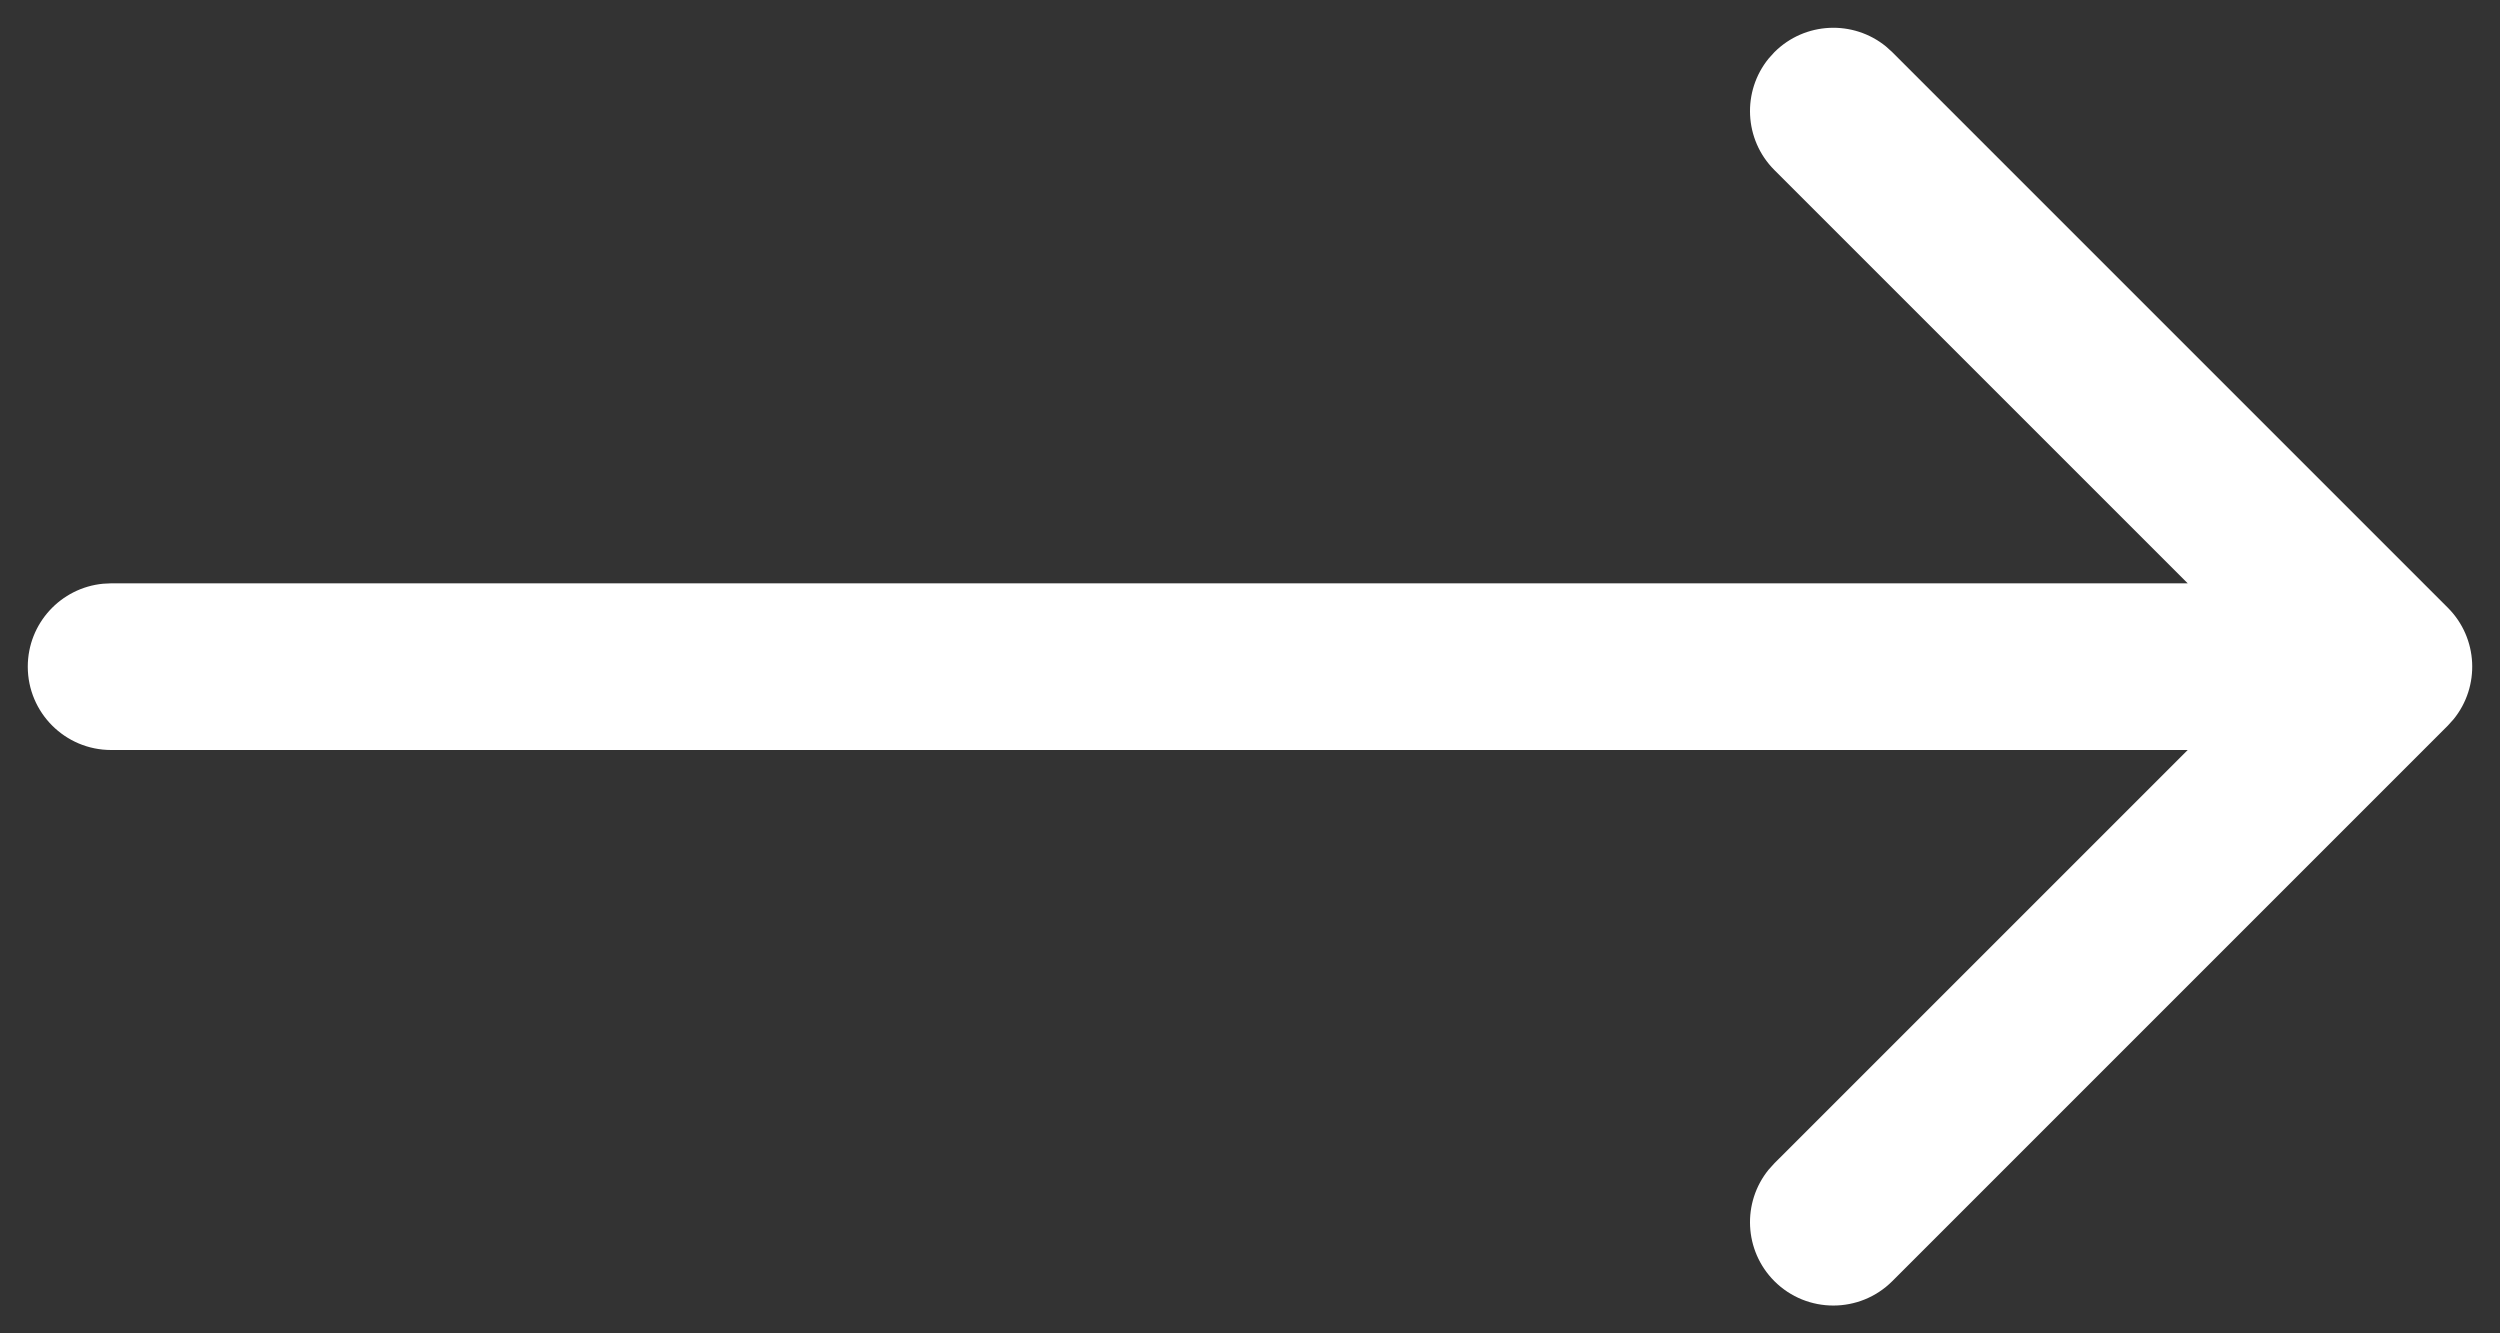 <?xml version="1.0" encoding="UTF-8"?>
<svg width="45px" height="24px" viewBox="0 0 45 24" version="1.1" xmlns="http://www.w3.org/2000/svg" xmlns:xlink="http://www.w3.org/1999/xlink">
    <rect x="0" y="0" width="45" height="24" fill="#333333" stroke="none"/>
    <title>icons8-right_arrow</title>
    <g id="Web-Homepage" stroke="none" stroke-width="1" fill="none" fill-rule="evenodd">
        <g id="icons8-right_arrow" transform="translate(0.5, 0.5)" fill="#FFFFFF" fill-rule="nonzero">
            <path d="M33.447,0.336 L33.561,0.439 L43.561,10.439 C44.11,10.989 44.144,11.858 43.664,12.447 L43.561,12.561 L33.561,22.561 C32.975,23.146 32.025,23.146 31.439,22.561 C30.89,22.011 30.856,21.142 31.336,20.553 L31.439,20.439 L38.879,13 L1.5,13 C0.672,13 0,12.328 0,11.5 C0,10.72 0.595,10.08 1.356,10.007 L1.5,10 L38.879,10 L31.439,2.561 C30.89,2.011 30.856,1.142 31.336,0.553 L31.439,0.439 C31.989,-0.11 32.858,-0.144 33.447,0.336 Z" id="Combined-Shape"></path>
        </g>
    </g>
</svg>